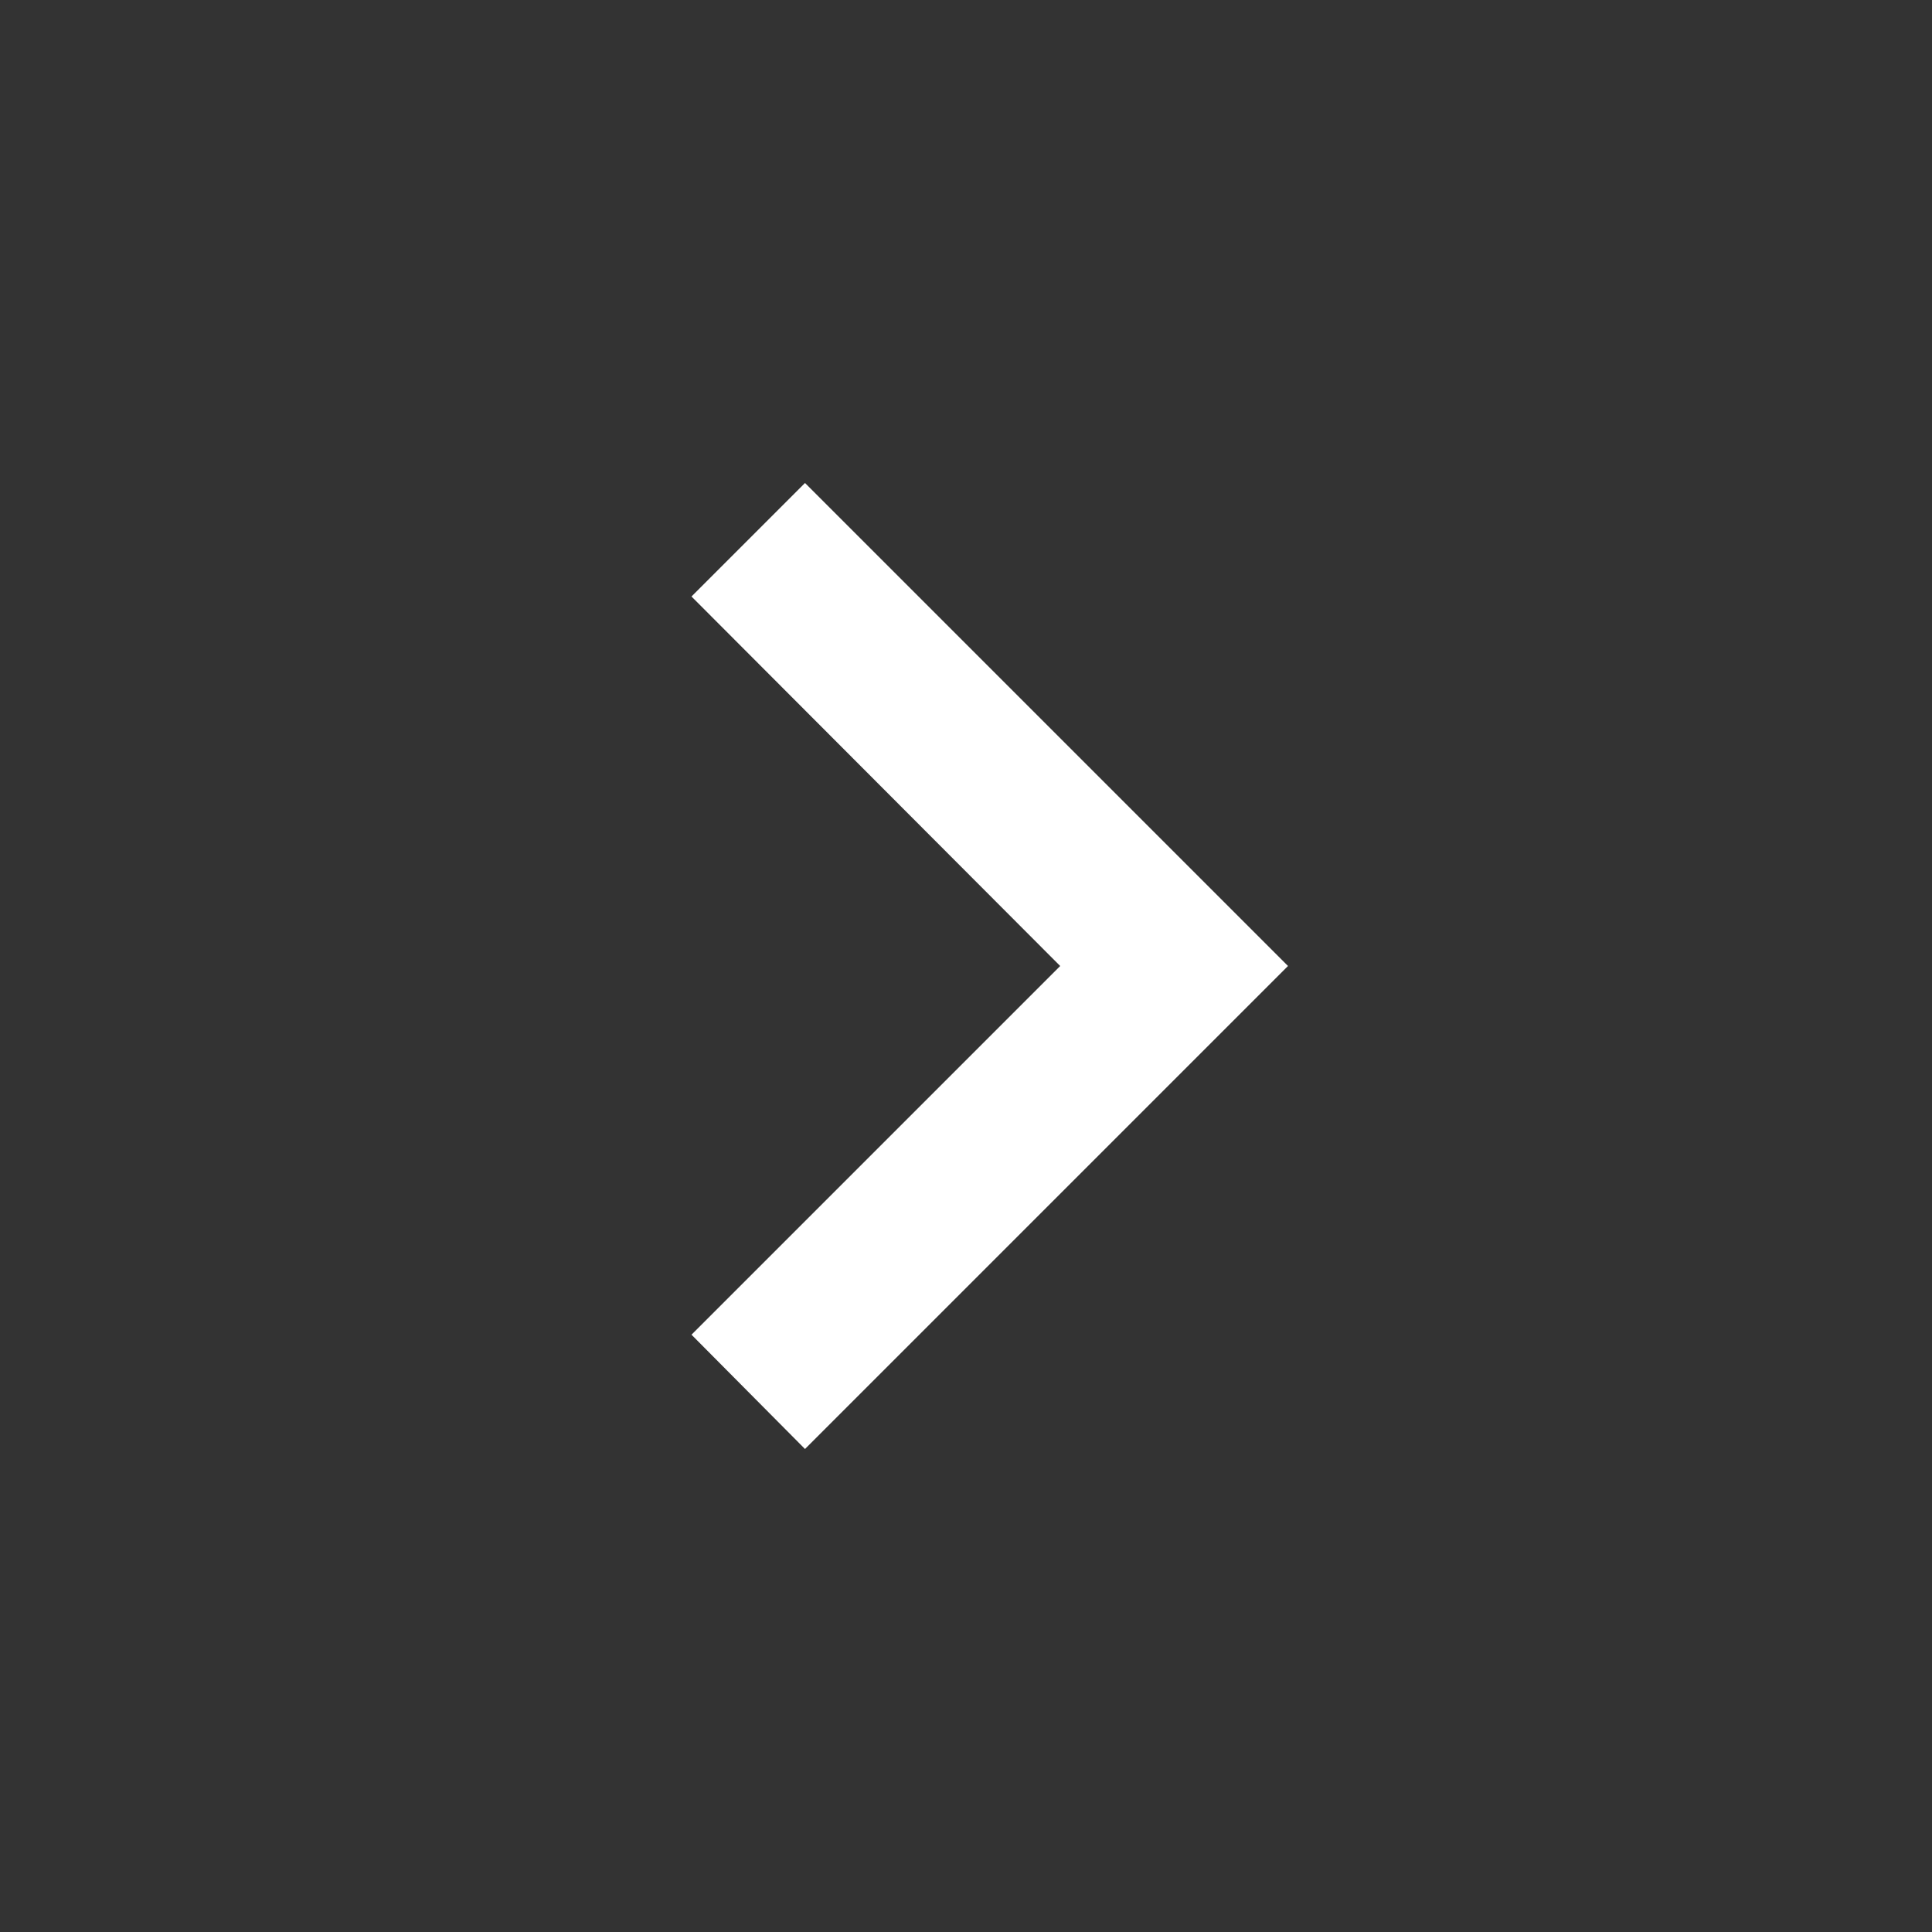 <svg viewBox="0 0 24 24" style="width: 24px; height: 24px;" xmlns="http://www.w3.org/2000/svg">
    <rect x="0" y="0" width="24" height="24" fill="#333333" stroke="none"/>
    <path fill="#ffffff" d="M8.59,16.58L13.17,12L8.59,7.41L10,6L16,12L10,18L8.59,16.58Z">
    </path>
</svg>